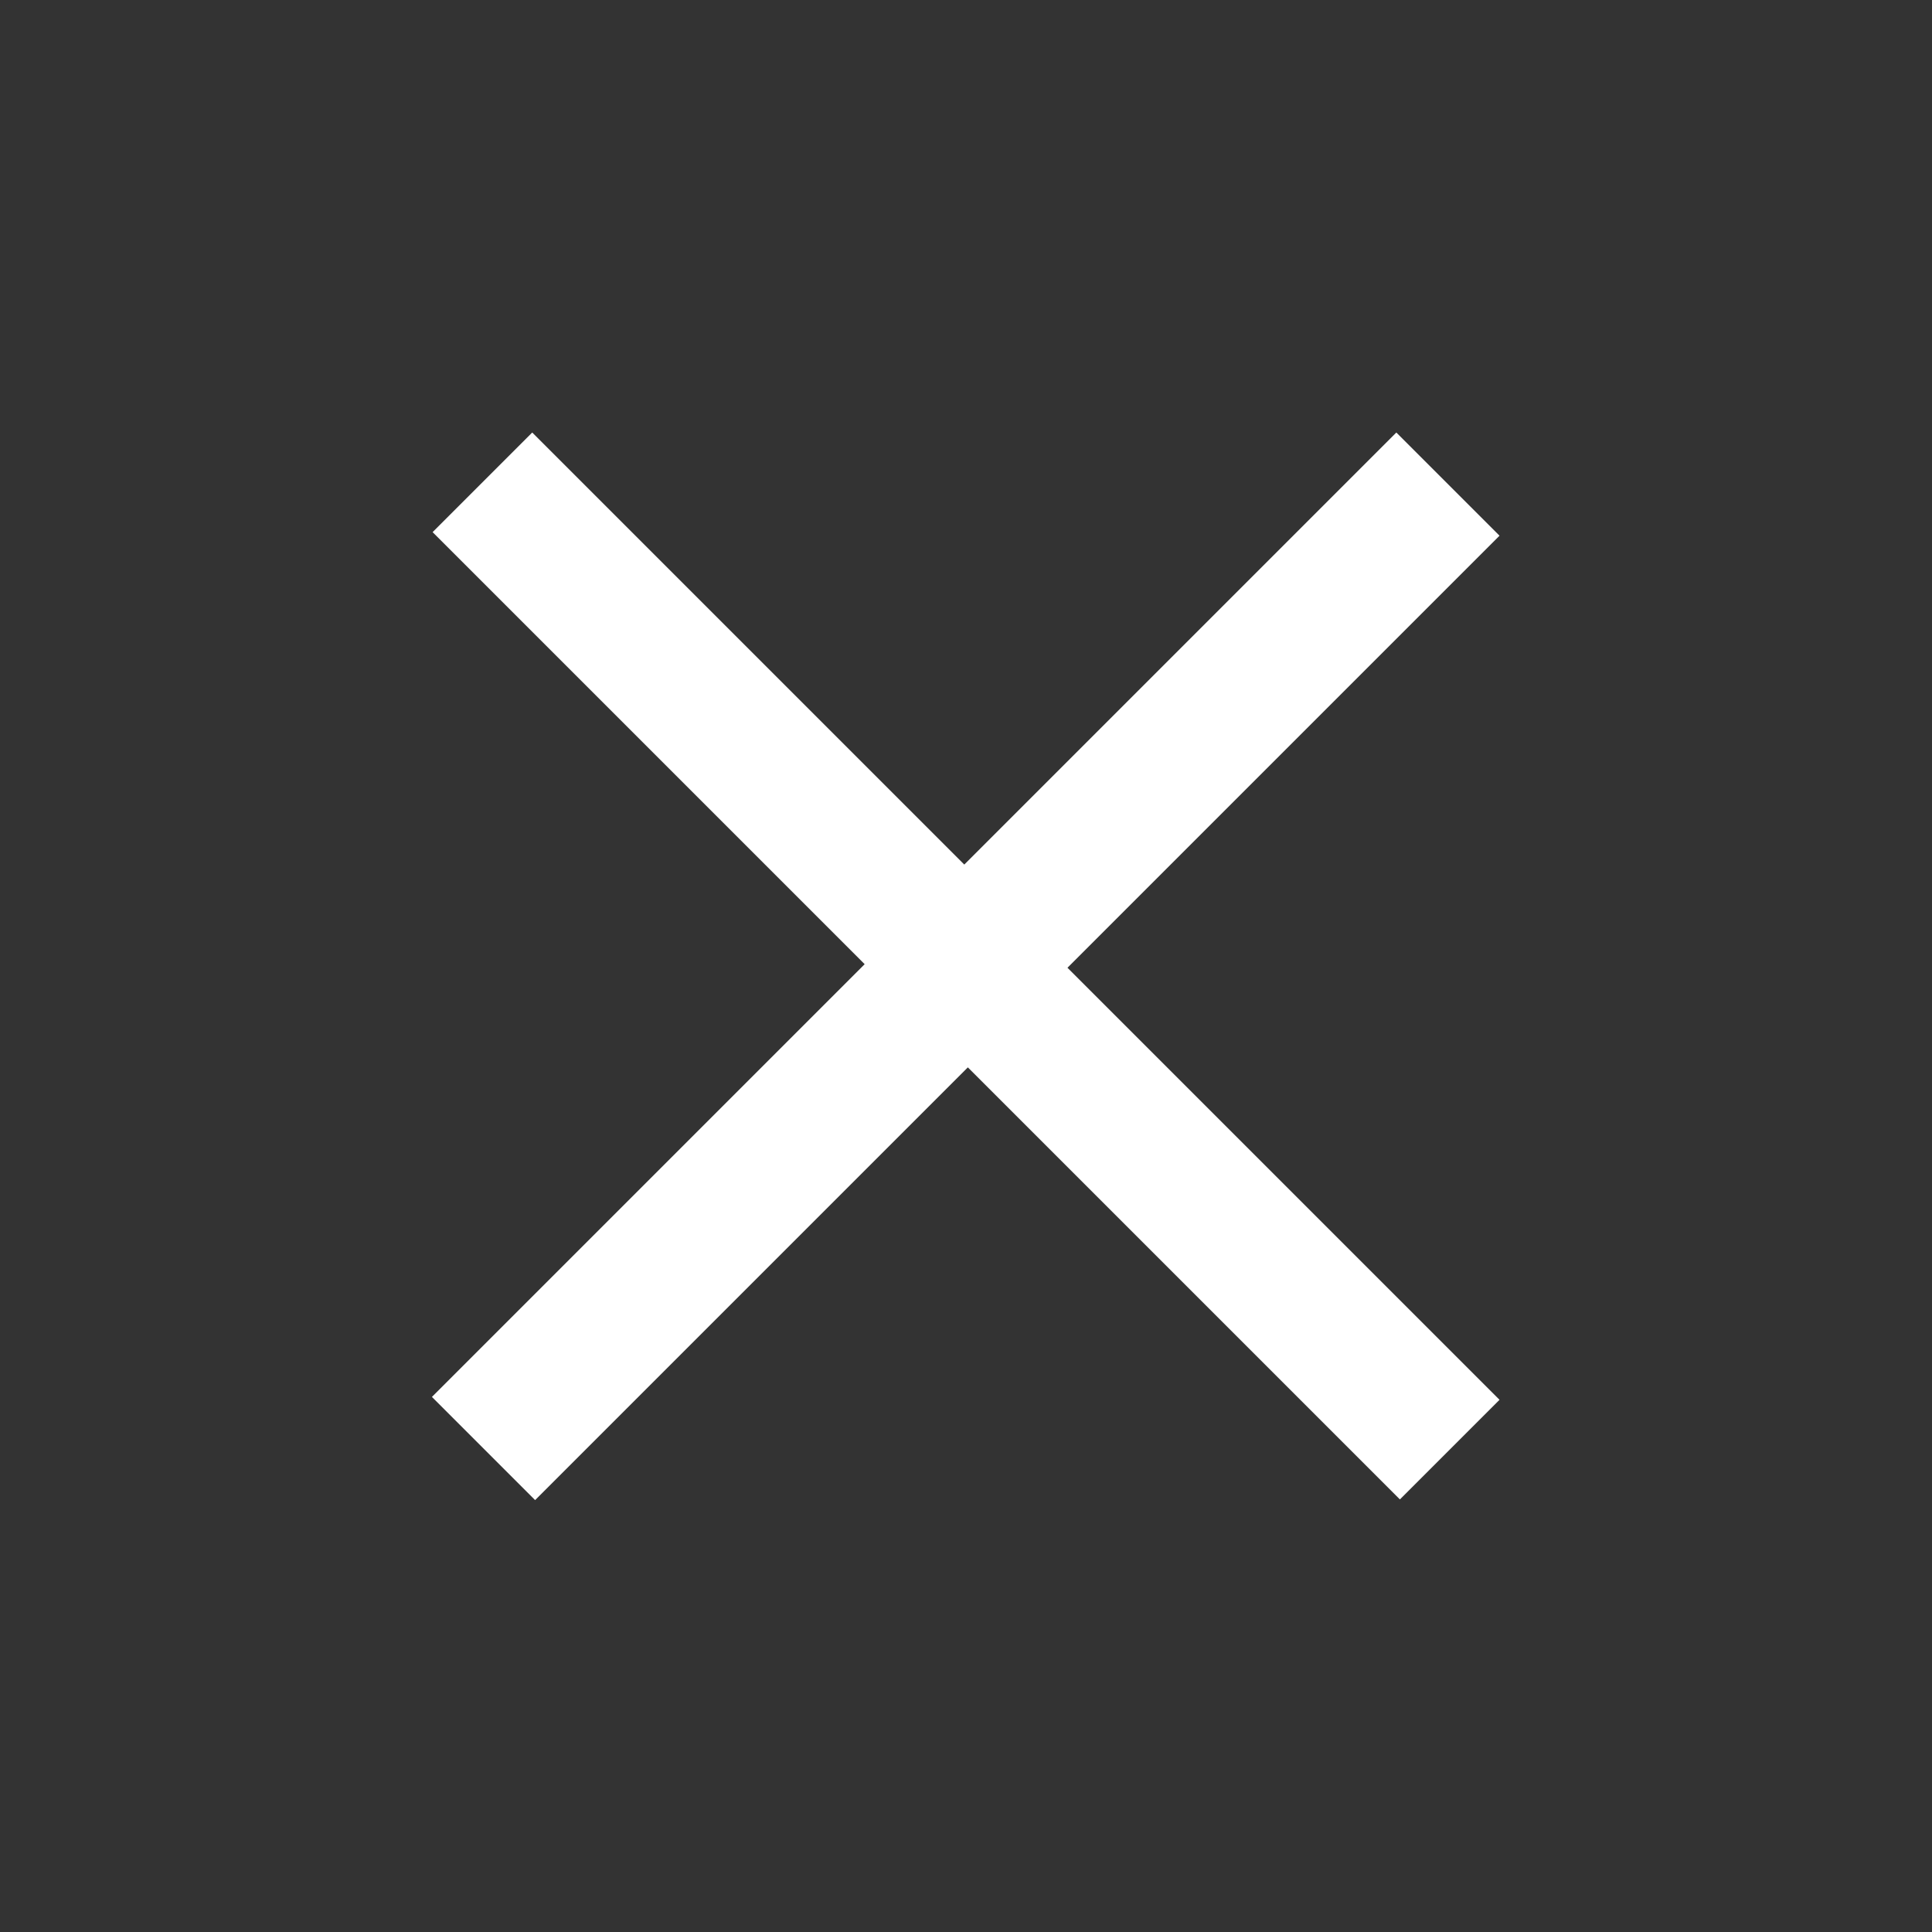 <svg xmlns="http://www.w3.org/2000/svg" width="16.126" height="16.126" viewBox="0 0 16.126 16.126">
  <rect x="0" y="0" width="16.126" height="16.126" fill="#333333" stroke="none"/>
  <g id="グループ_382" data-name="グループ 382" transform="translate(-322.665 -7.976)">
    <path id="パス_184" data-name="パス 184" d="M7.413-5.208h5.1V-6.384h-5.1v-5.1H6.195v5.1h-5.1v1.176h5.1V-.1H7.413Z" transform="translate(321.819 15.326) rotate(45)" fill="#fff"/>
  </g>
</svg>
